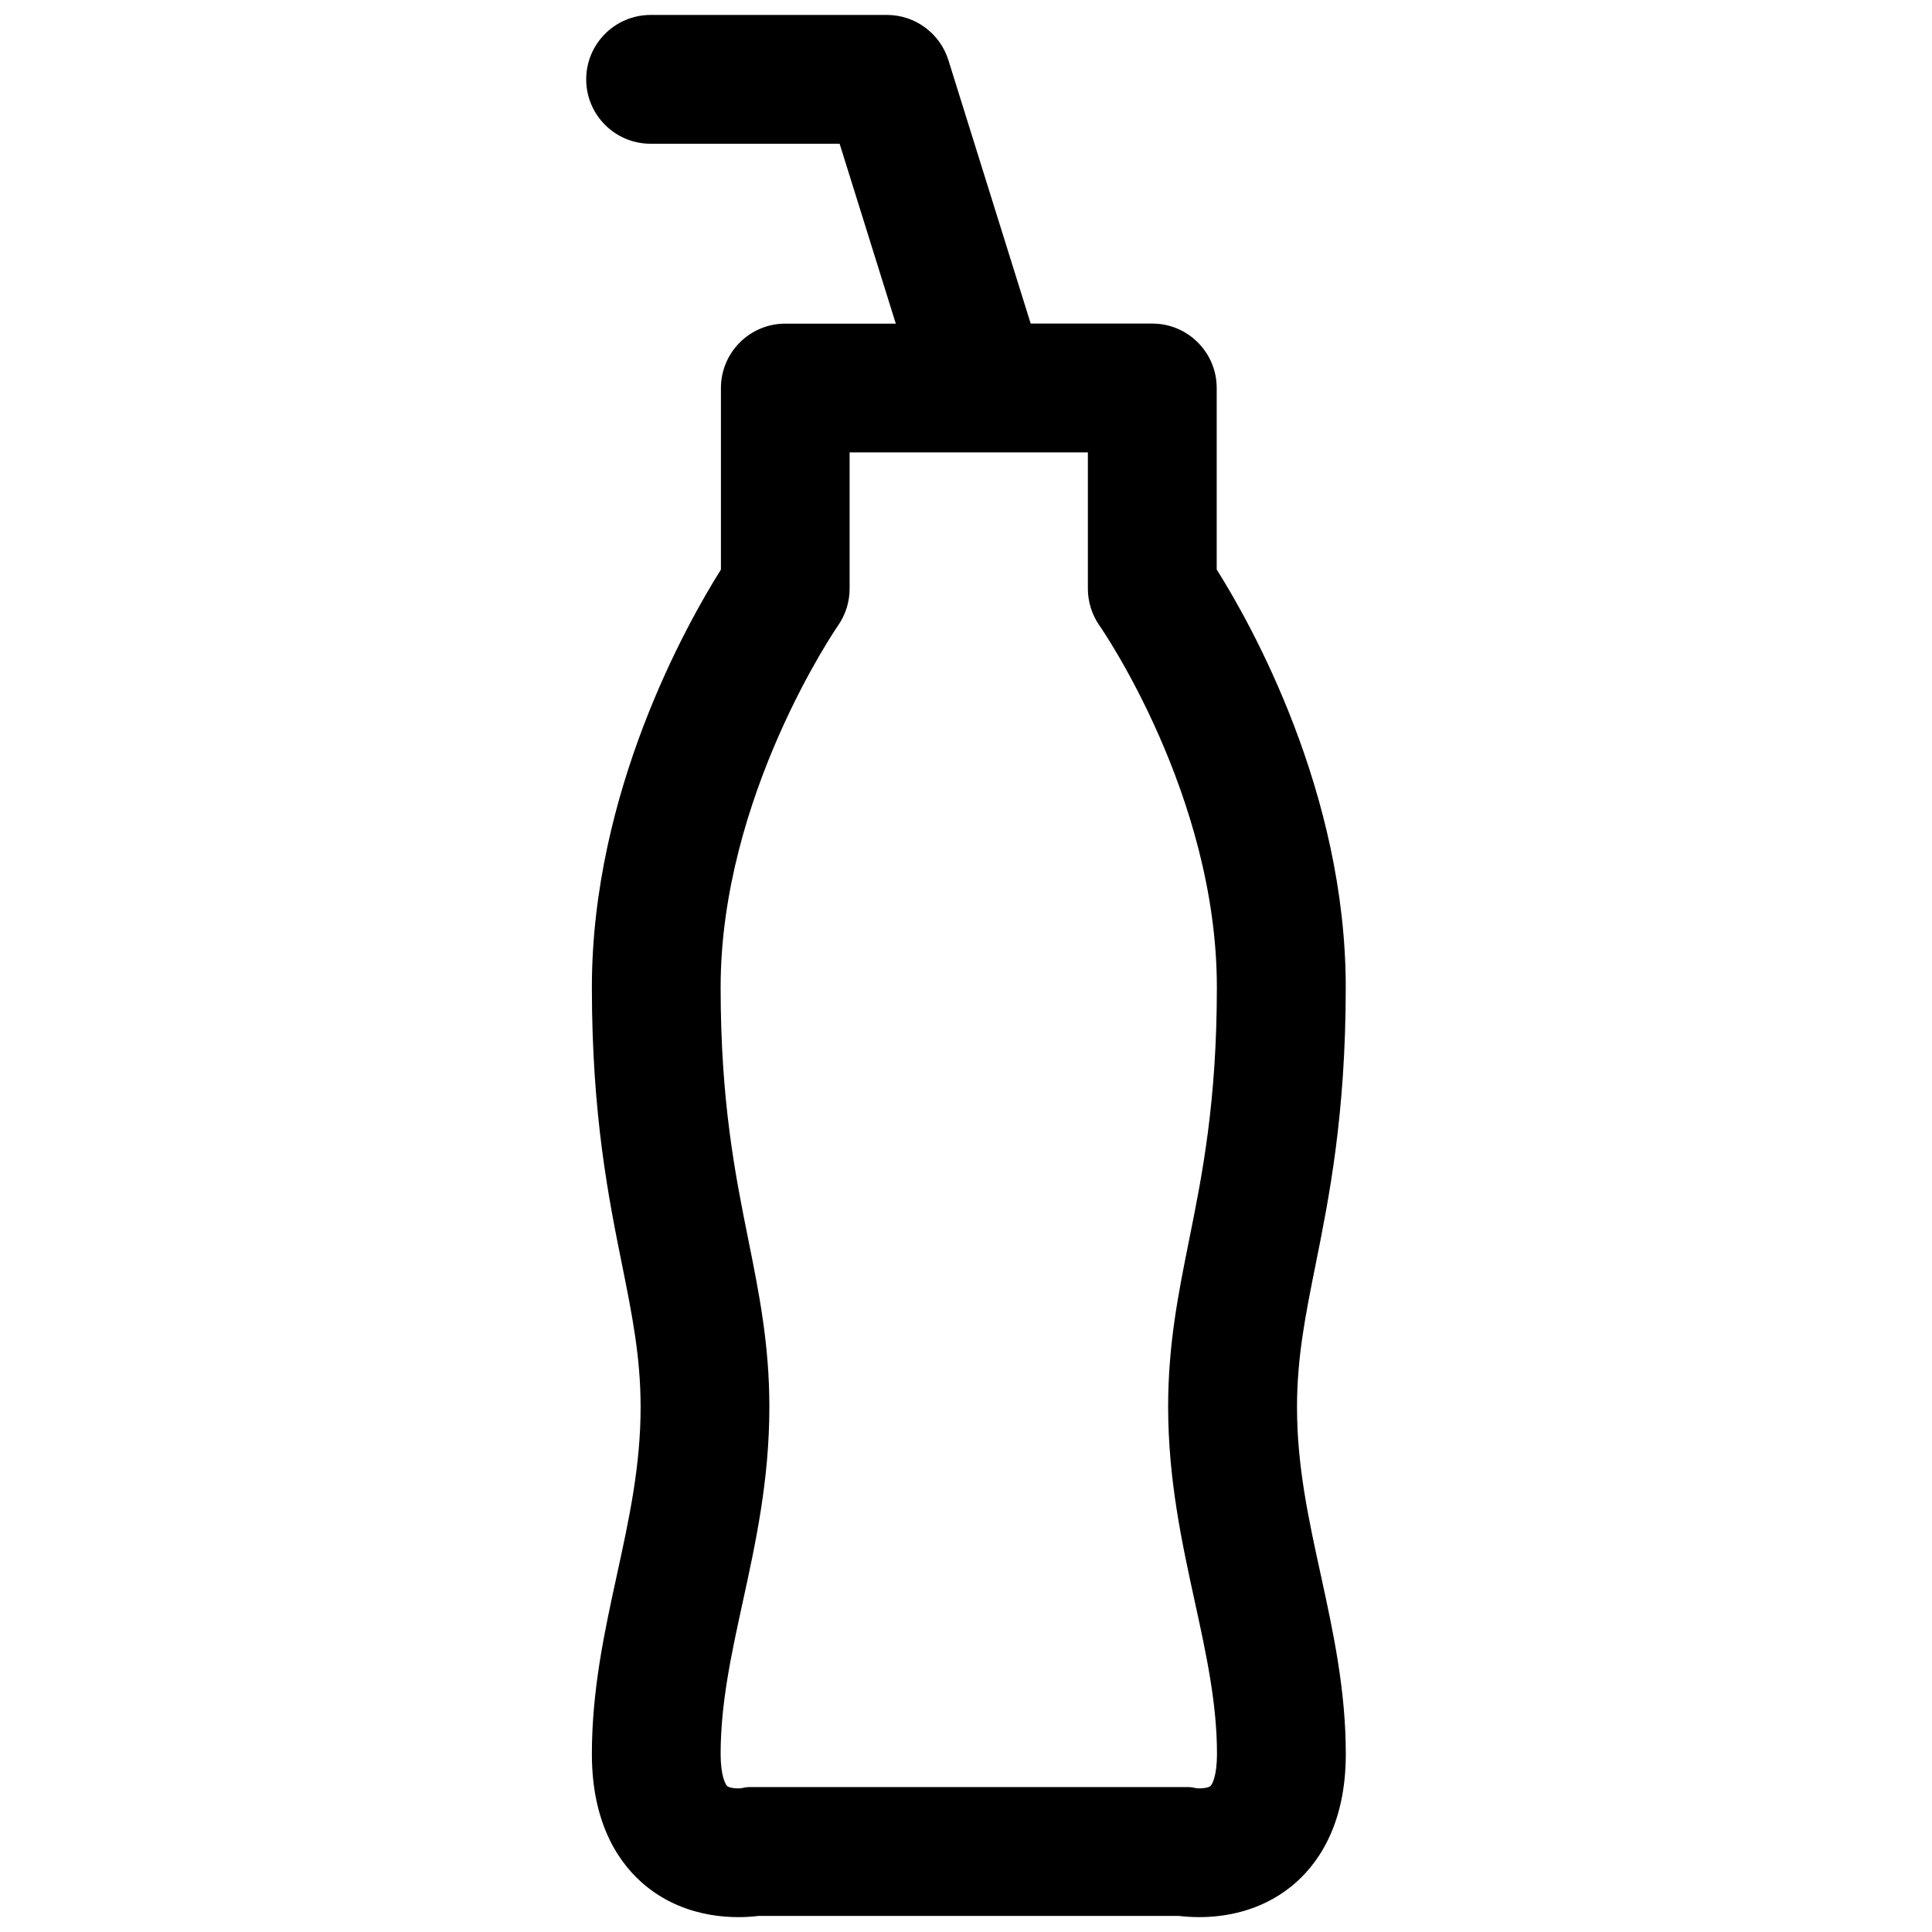 <?xml version="1.0" encoding="utf-8"?>
<!-- Generator: Adobe Illustrator 27.1.1, SVG Export Plug-In . SVG Version: 6.00 Build 0)  -->
<svg version="1.1" id="Layer_1" xmlns="http://www.w3.org/2000/svg" xmlns:xlink="http://www.w3.org/1999/xlink" x="0px" y="0px"
	 viewBox="0 0 340.16 340.16" style="enable-background:new 0 0 340.16 340.16;" xml:space="preserve">
<path d="M228.36,247.73c0-8.79,1.51-16.28,3.25-24.96c2.37-11.79,5.33-26.47,5.33-48.94c0-34.38-16.73-64.05-22.72-73.56V68.31
	c0-6.26-5.08-11.34-11.34-11.34h-21.41l-14.49-46.38c-1.48-4.73-5.86-7.96-10.82-7.96h-41.61c-6.26,0-11.34,5.08-11.34,11.34
	s5.08,11.34,11.34,11.34h33.28l9.89,31.67h-19.45c-6.26,0-11.34,5.08-11.34,11.34v31.96c-5.98,9.51-22.72,39.17-22.72,73.56
	c0,22.47,2.95,37.15,5.33,48.94c1.75,8.68,3.25,16.18,3.25,24.96c0,10.4-2.03,19.71-4.18,29.57c-2.16,9.92-4.4,20.18-4.4,31.52
	c0,12.8,5.18,19.71,9.52,23.24c7.41,6.04,16.27,5.7,19.81,5.26h74.08c0.88,0.11,2.09,0.21,3.53,0.21c4.33,0,10.72-0.94,16.28-5.47
	c4.34-3.54,9.52-10.44,9.52-23.24c0-11.33-2.24-21.59-4.4-31.52C230.39,267.44,228.36,258.13,228.36,247.73z M210.39,282.13
	c2,9.15,3.88,17.8,3.88,26.68c0,3.82-0.83,5.38-1.16,5.66c-0.38,0.33-1.64,0.47-2.5,0.37c-0.84-0.21-1.26-0.2-2.17-0.2h-75.73
	c-0.93,0-1.32-0.01-2.17,0.2c-0.86,0.1-2.12-0.04-2.5-0.37c-0.32-0.28-1.16-1.83-1.16-5.66c0-8.89,1.88-17.53,3.88-26.68
	c2.31-10.6,4.7-21.56,4.7-34.4c0-11.05-1.8-19.98-3.7-29.44c-2.29-11.37-4.88-24.26-4.88-44.47c0-33.65,20.46-63.37,20.65-63.65
	c1.34-1.91,2.06-4.19,2.06-6.52v-24h23.44c0.03,0,0.06,0,0.09,0c0.03,0,0.06,0,0.09,0h18.33v24c0,2.33,0.72,4.61,2.06,6.52
	c0.21,0.29,20.65,29.77,20.65,63.65c0,20.21-2.59,33.1-4.88,44.47c-1.9,9.46-3.7,18.39-3.7,29.44
	C205.69,260.57,208.08,271.53,210.39,282.13z"/>
</svg>
